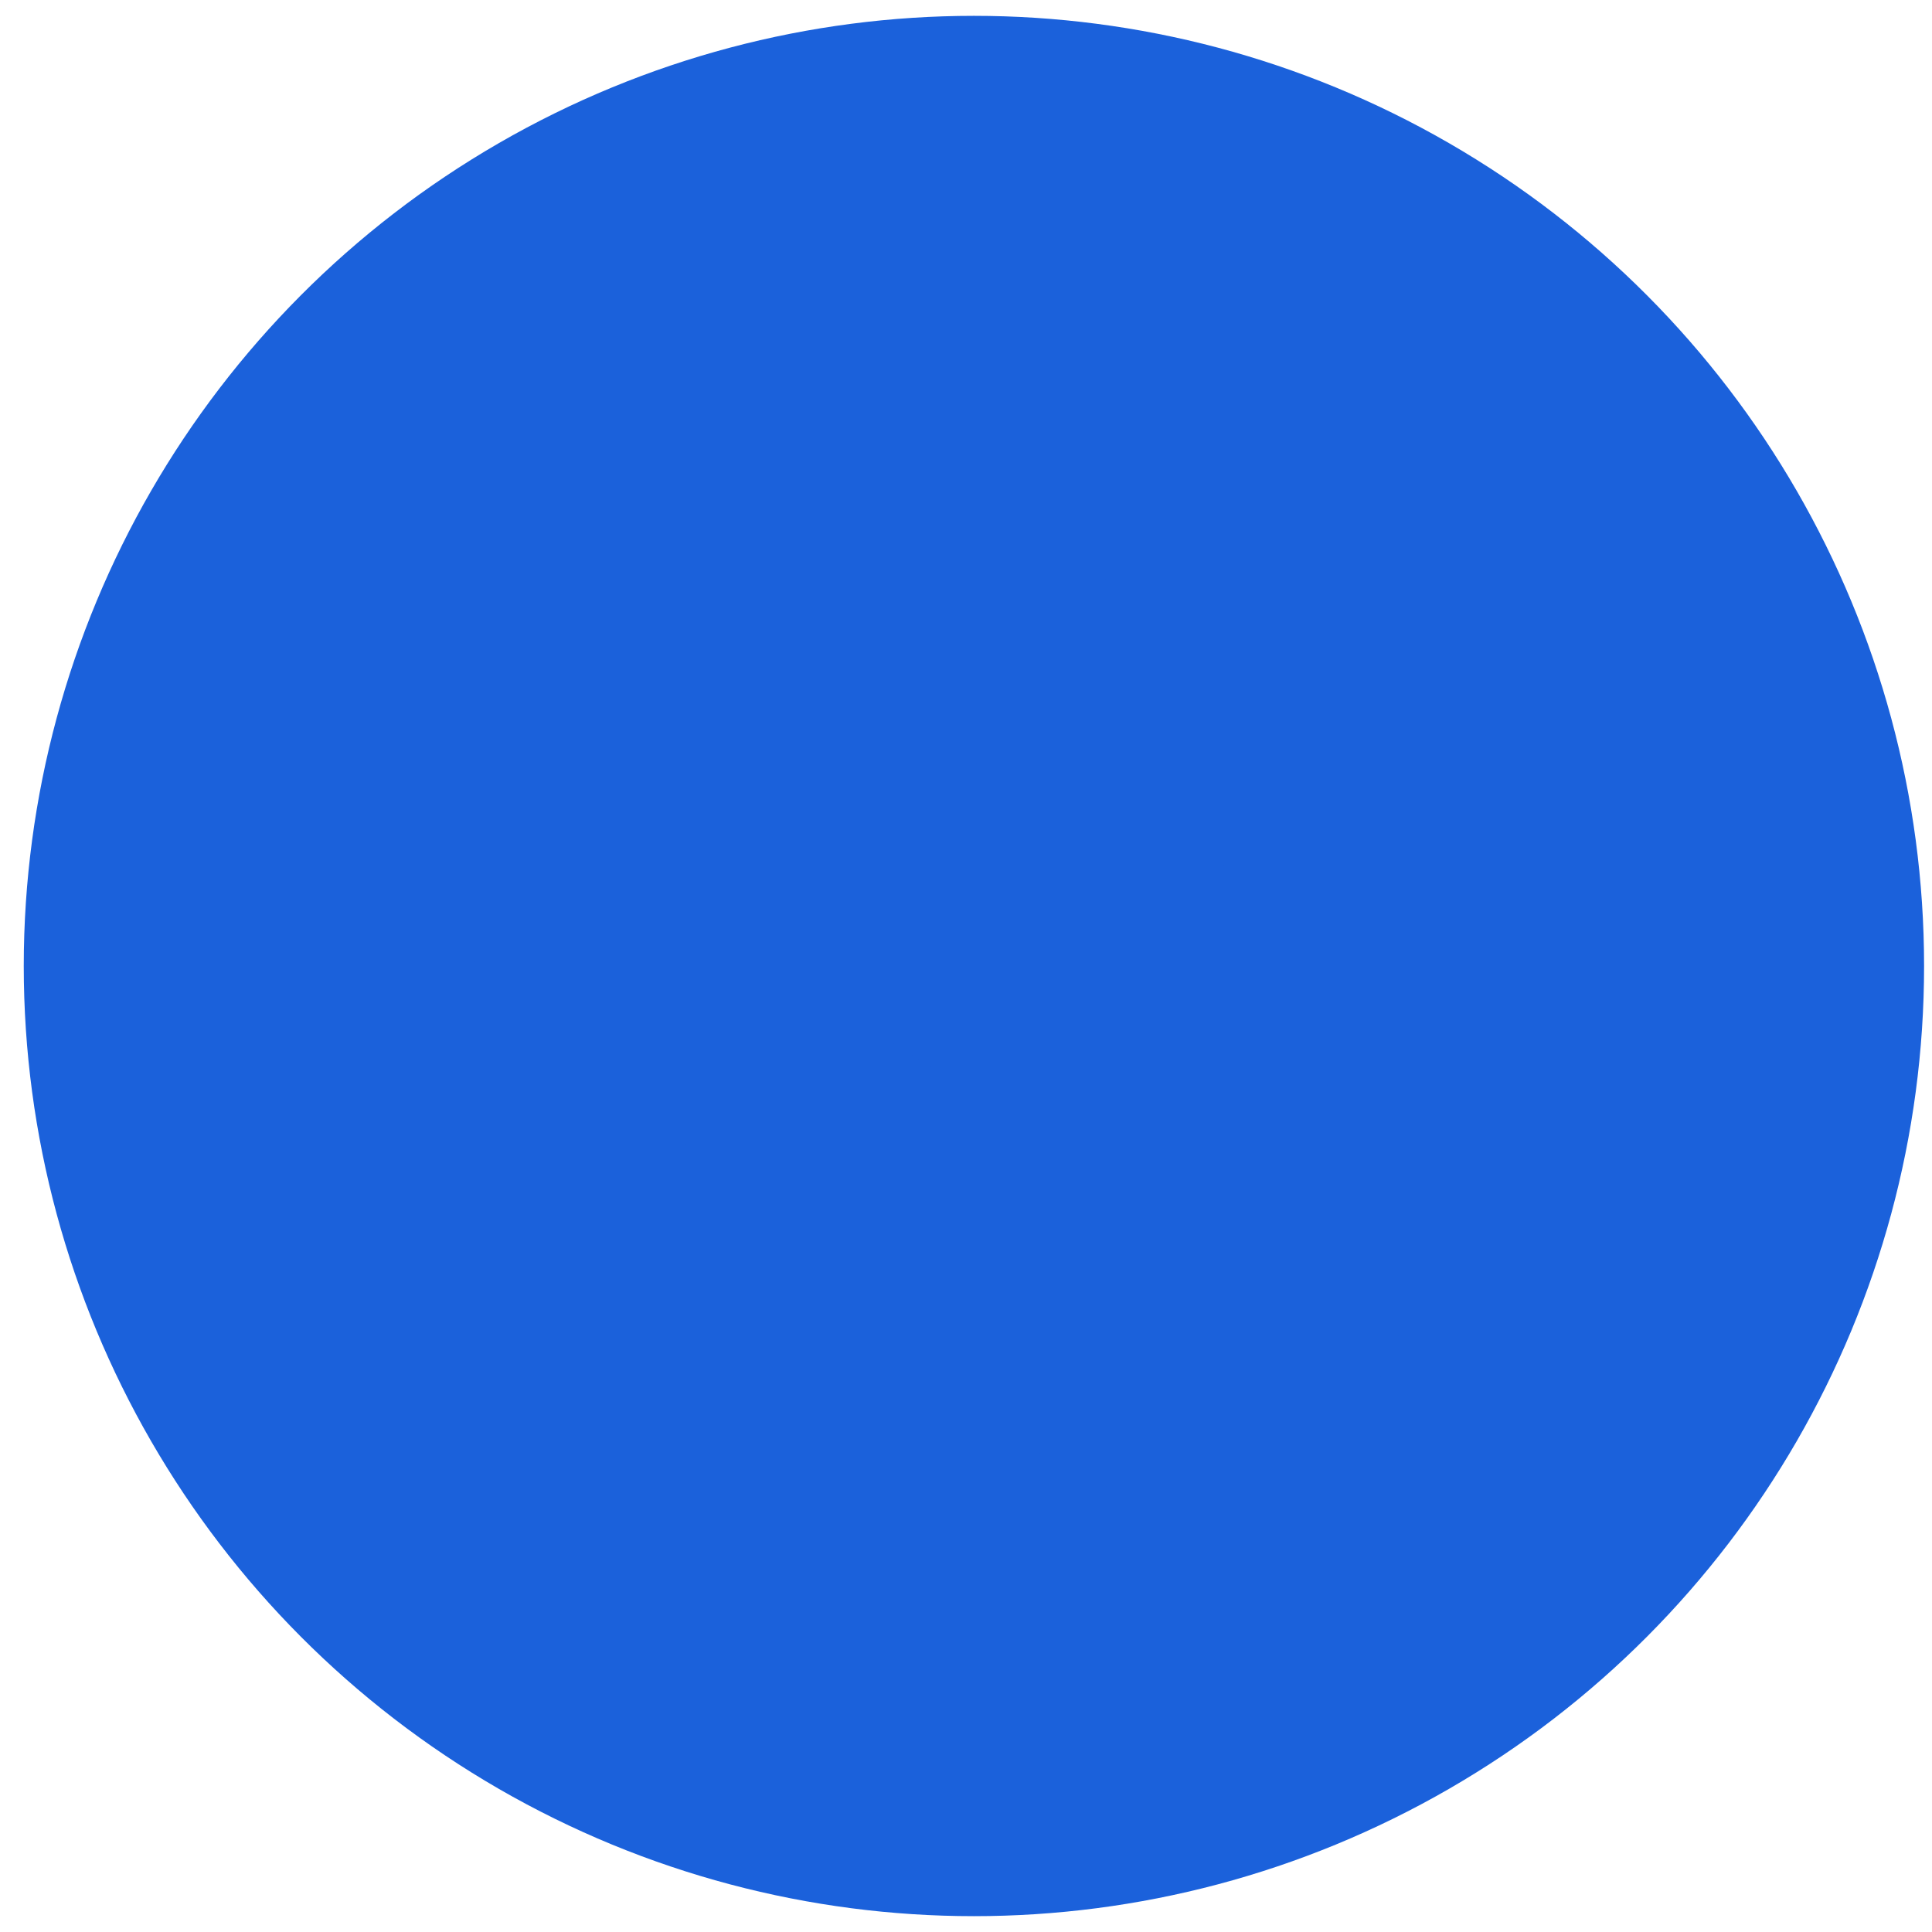 <svg width="61" height="61" xmlns="http://www.w3.org/2000/svg" xmlns:xlink="http://www.w3.org/1999/xlink"><defs><circle id="a" cx="30" cy="30" r="30"/></defs><g transform="translate(.75 .5)" fill="none" fill-rule="evenodd"><mask id="b" fill="#fff"><use xlink:href="#a"/></mask><use fill="#1B61DB" opacity=".08" xlink:href="#a"/><path d="M36.423 17.225a4.911 4.911 0 1 1-3.75 8.081l-6.271 2.923a6.18 6.18 0 0 1-.245 3.395l4.668 2.918a7.383 7.383 0 1 1-1.357 2.28l-4.743-2.964a6.154 6.154 0 1 1 .581-8.045l6.264-2.921a4.911 4.911 0 0 1 4.853-5.667Z" fill="#1B61DB" mask="url(#b)"/></g></svg>